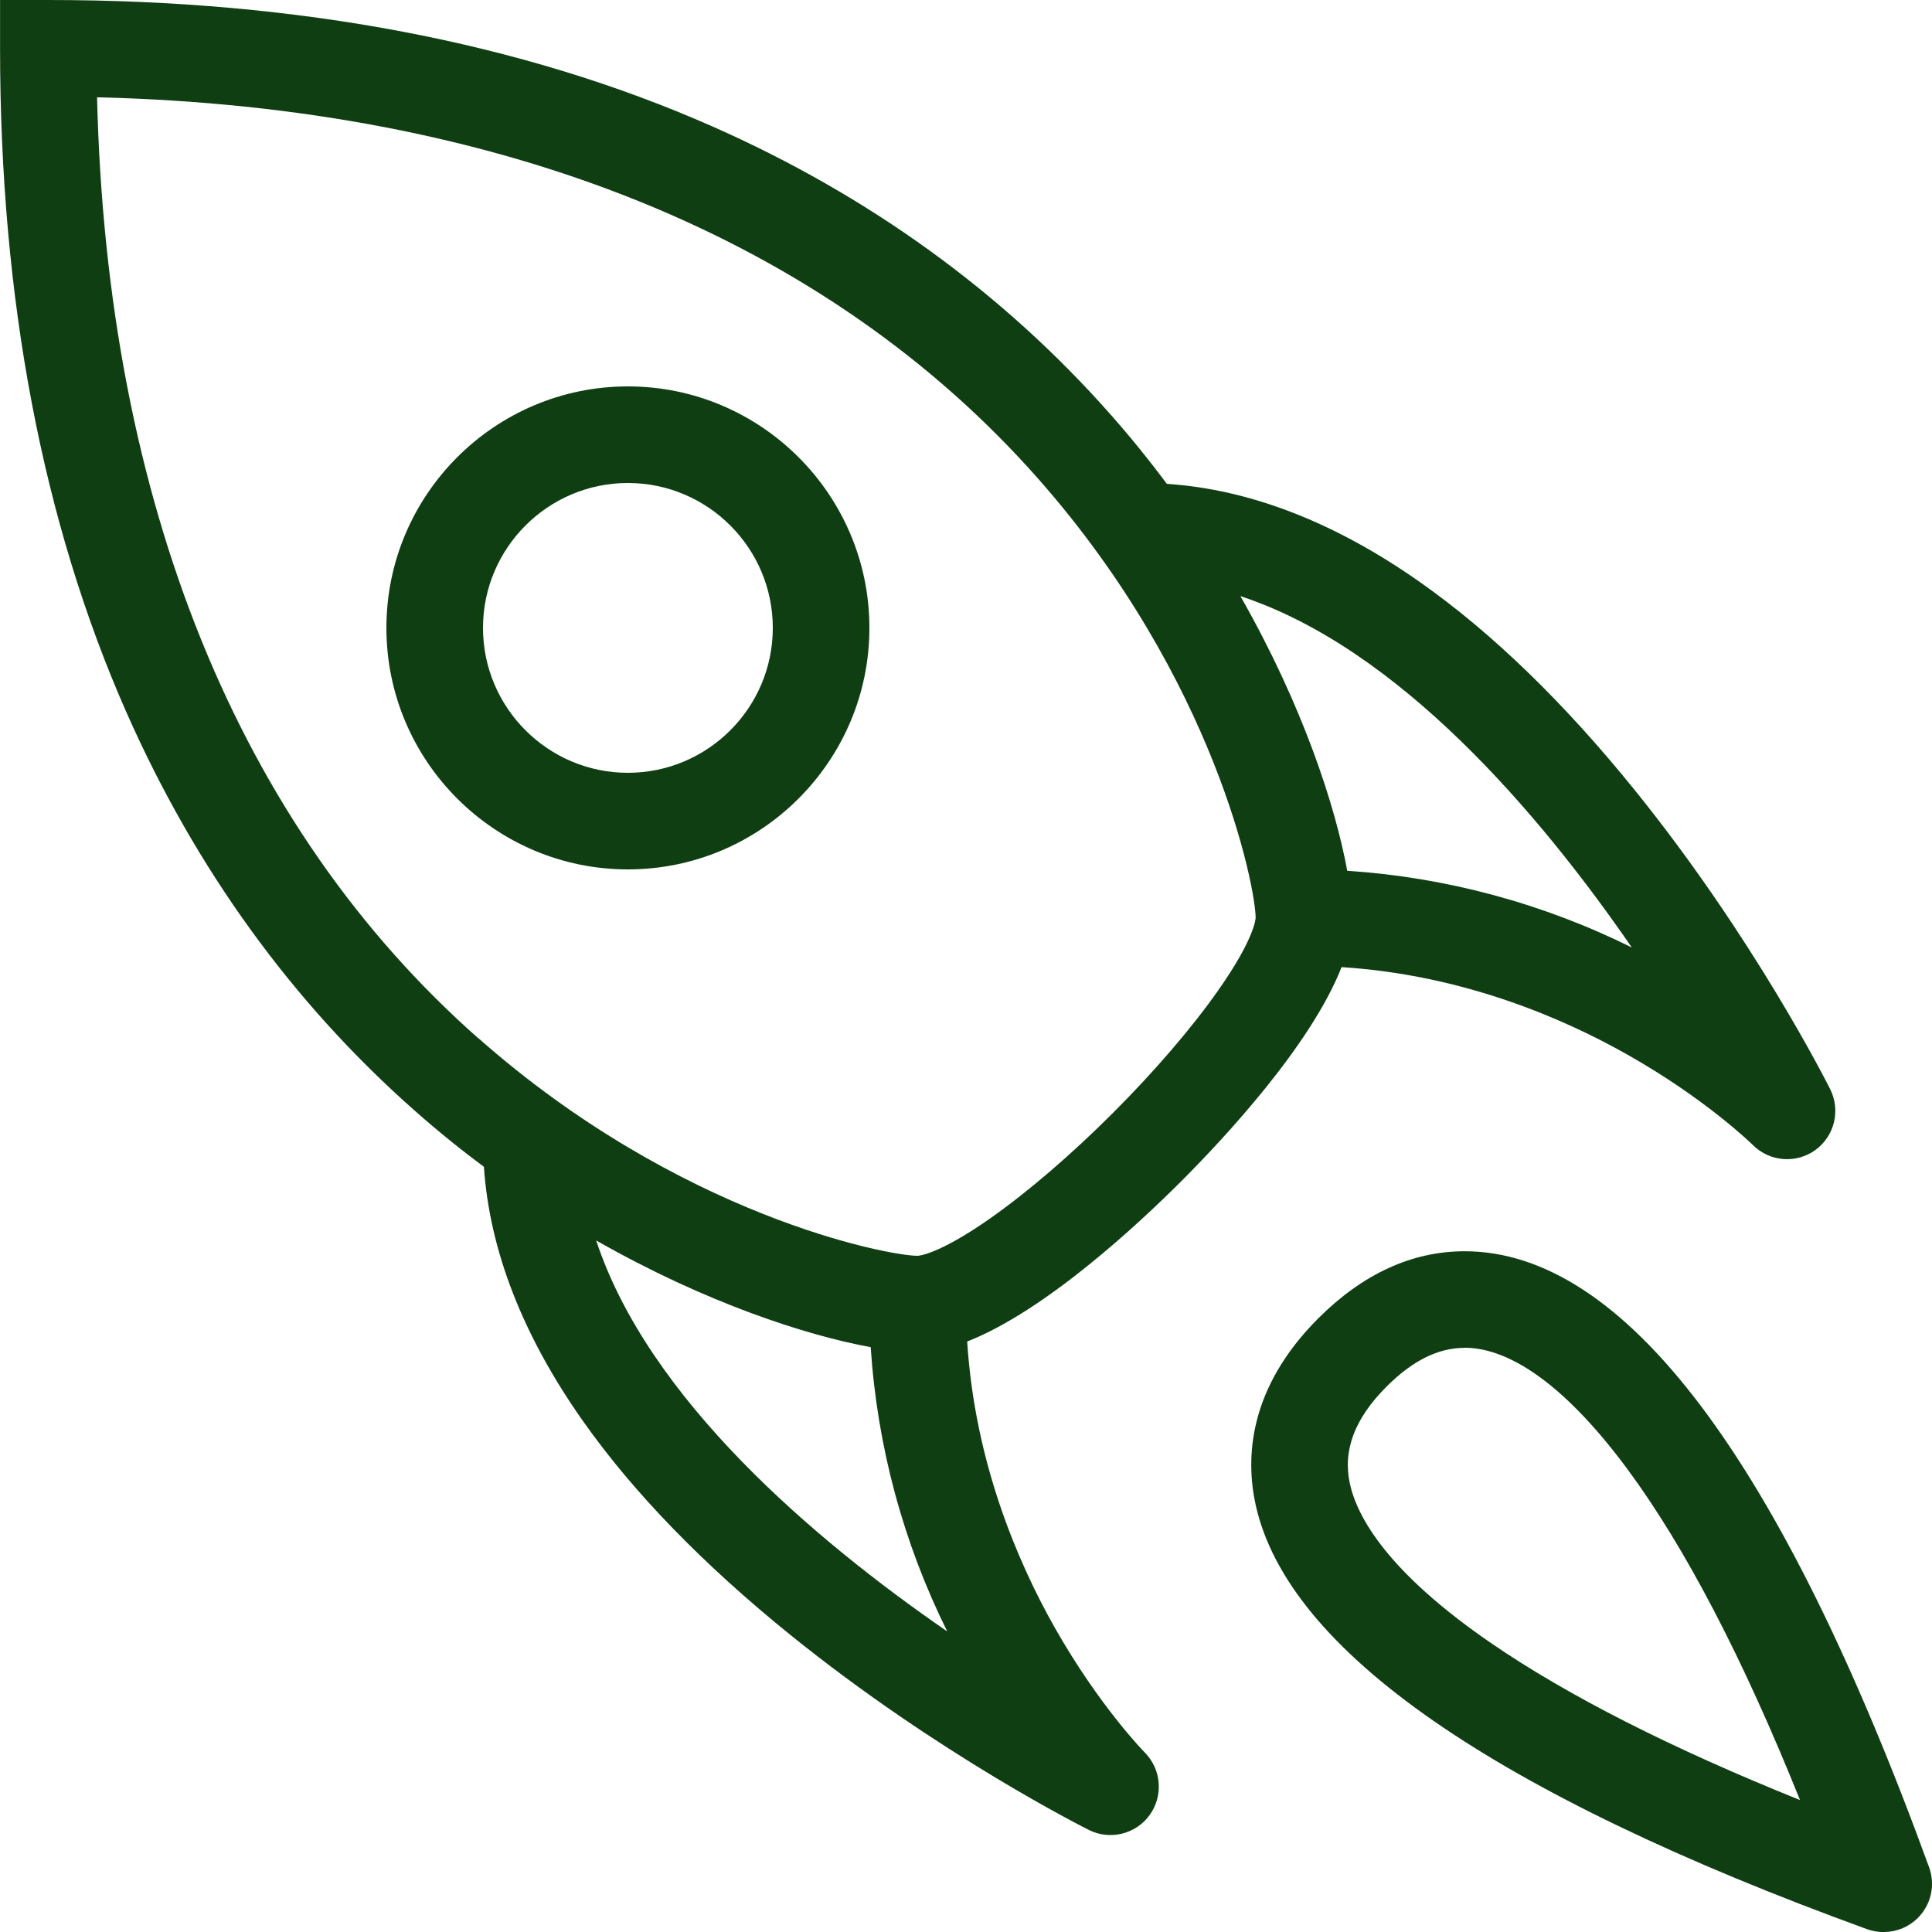 <svg width="34" height="34" viewBox="0 0 34 34" fill="none" xmlns="http://www.w3.org/2000/svg">
<g clip-path="url(#clip0_279_1626)">
<path d="M11.05 15.3C13.392 15.3 15.3 13.393 15.3 11.05C15.3 8.707 13.392 6.8 11.05 6.8C8.707 6.8 6.8 8.707 6.8 11.05C6.8 13.393 8.707 15.3 11.05 15.3ZM11.05 8.5C12.456 8.5 13.6 9.644 13.6 11.05C13.6 12.456 12.456 13.6 11.05 13.6C9.644 13.6 8.5 12.456 8.5 11.05C8.5 9.644 9.644 8.5 11.05 8.5ZM33.15 34C33.286 34 33.421 33.968 33.542 33.905C33.663 33.842 33.768 33.751 33.846 33.639C33.925 33.527 33.975 33.398 33.993 33.263C34.011 33.127 33.995 32.989 33.949 32.861C31.332 25.668 28.582 22.02 25.775 22.02C24.849 22.02 23.983 22.418 23.2 23.2C21.962 24.438 21.918 25.67 22.098 26.486C22.666 29.05 26.287 31.561 32.859 33.951C32.952 33.984 33.05 34.001 33.15 34.002V34ZM25.773 23.718C26.615 23.718 27.606 24.456 28.638 25.852C29.653 27.224 30.673 29.179 31.677 31.678C29.408 30.765 27.584 29.838 26.239 28.915C24.425 27.669 23.888 26.705 23.757 26.117C23.626 25.529 23.837 24.966 24.401 24.402C24.86 23.943 25.309 23.72 25.775 23.72L25.773 23.718Z" fill="#103E13"/>
<path d="M0.849 -8.98442e-06C5.261 -8.98442e-06 9.191 0.748 12.535 2.224C15.291 3.441 17.65 5.148 19.549 7.3C19.903 7.701 20.231 8.107 20.535 8.515C22 8.612 23.5 9.195 24.996 10.249C26.262 11.14 27.534 12.374 28.778 13.916C30.869 16.507 32.155 19.062 32.209 19.169C32.299 19.35 32.322 19.556 32.274 19.752C32.226 19.948 32.11 20.12 31.947 20.239C31.783 20.357 31.583 20.413 31.382 20.397C31.181 20.381 30.992 20.294 30.849 20.152C30.84 20.143 30.028 19.344 28.642 18.561C27.5 17.915 25.739 17.155 23.609 17.02C23.07 18.399 21.528 20.048 20.788 20.788C20.049 21.527 18.4 23.069 17.021 23.608C17.155 25.738 17.915 27.499 18.561 28.642C19.347 30.029 20.144 30.84 20.151 30.846C20.291 30.99 20.376 31.178 20.391 31.378C20.406 31.578 20.35 31.777 20.233 31.94C20.116 32.103 19.945 32.219 19.75 32.268C19.556 32.317 19.35 32.296 19.17 32.208C19.063 32.154 16.508 30.869 13.917 28.778C12.375 27.533 11.141 26.262 10.25 24.995C9.196 23.497 8.615 22 8.516 20.534C8.11 20.232 7.703 19.904 7.301 19.548C5.148 17.649 3.442 15.29 2.224 12.534C0.749 9.192 0.001 5.26 0.001 0.848V-0.002H0.851L0.849 -8.98442e-06ZM28.717 16.674C27.097 14.322 24.62 11.407 21.829 10.491C22.932 12.424 23.503 14.198 23.709 15.324C25.451 15.439 27.153 15.898 28.717 16.674ZM16.671 28.713C15.895 27.15 15.437 25.449 15.323 23.708C14.199 23.503 12.423 22.931 10.492 21.83C11.409 24.616 14.323 27.093 16.673 28.713H16.671ZM8.424 18.275C11.96 21.395 15.622 22.1 16.149 22.1C16.152 22.1 16.501 22.093 17.439 21.432C18.094 20.971 18.857 20.315 19.585 19.587C20.312 18.86 20.969 18.096 21.429 17.442C22.091 16.504 22.097 16.155 22.097 16.152C22.097 15.625 21.392 11.963 18.272 8.427C14.539 4.197 8.825 1.884 1.708 1.712C1.879 8.83 4.191 14.543 8.423 18.277L8.424 18.275Z" fill="#103E13"/>
</g>
<defs>
<clipPath id="clip0_279_1626">
<rect width="34" height="34" fill="white" transform="matrix(-1 0 0 1 34 0)"/>
</clipPath>
</defs>
</svg>
